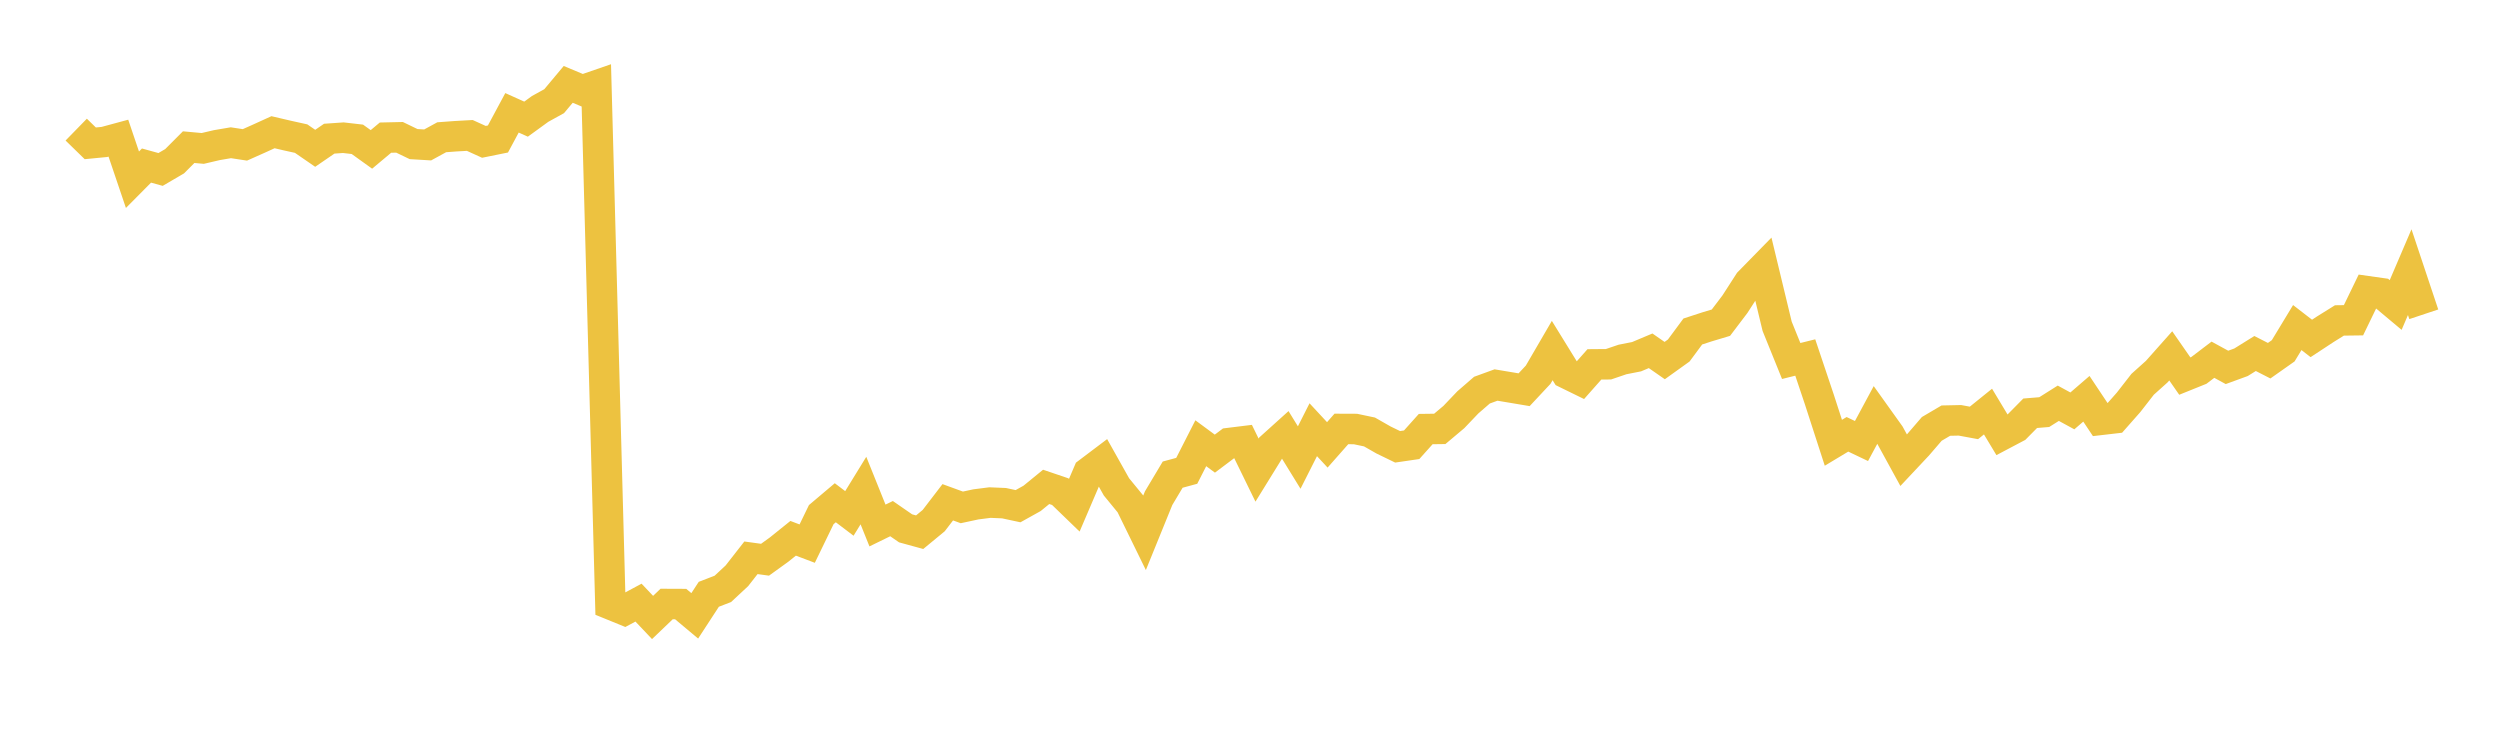 <svg width="164" height="48" xmlns="http://www.w3.org/2000/svg" xmlns:xlink="http://www.w3.org/1999/xlink"><path fill="none" stroke="rgb(237,194,64)" stroke-width="2" d="M5,8.503L5.922,9.402L6.844,9.313L7.766,9.063L8.689,11.79L9.611,10.861L10.533,11.116L11.455,10.577L12.377,9.653L13.299,9.737L14.222,9.521L15.144,9.364L16.066,9.504L16.988,9.093L17.91,8.673L18.832,8.889L19.754,9.093L20.677,9.729L21.599,9.097L22.521,9.033L23.443,9.139L24.365,9.801L25.287,9.029L26.21,9.008L27.132,9.453L28.054,9.508L28.976,9.004L29.898,8.936L30.82,8.885L31.743,9.305L32.665,9.118L33.587,7.401L34.509,7.816L35.431,7.146L36.353,6.637L37.275,5.535L38.198,5.921L39.12,5.603L40.042,39.651L40.964,40.027L41.886,39.532L42.808,40.506L43.731,39.623L44.653,39.627L45.575,40.399L46.497,38.986L47.419,38.63L48.341,37.771L49.263,36.591L50.186,36.718L51.108,36.053L52.03,35.312L52.952,35.661L53.874,33.76L54.796,32.981L55.719,33.681L56.641,32.181L57.563,34.473L58.485,34.022L59.407,34.659L60.329,34.912L61.251,34.152L62.174,32.949L63.096,33.285L64.018,33.087L64.94,32.969L65.862,33.008L66.784,33.206L67.707,32.692L68.629,31.939L69.551,32.252L70.473,33.143L71.395,30.989L72.317,30.293L73.24,31.939L74.162,33.064L75.084,34.948L76.006,32.68L76.928,31.136L77.85,30.886L78.772,29.077L79.695,29.758L80.617,29.065L81.539,28.951L82.461,30.839L83.383,29.346L84.305,28.515L85.228,30.015L86.15,28.19L87.072,29.184L87.994,28.139L88.916,28.143L89.838,28.337L90.76,28.863L91.683,29.311L92.605,29.176L93.527,28.147L94.449,28.135L95.371,27.359L96.293,26.393L97.216,25.593L98.138,25.257L99.06,25.411L99.982,25.566L100.904,24.58L101.826,22.996L102.749,24.493L103.671,24.944L104.593,23.903L105.515,23.895L106.437,23.582L107.359,23.4L108.281,23.012L109.204,23.654L110.126,22.993L111.048,21.746L111.97,21.445L112.892,21.168L113.814,19.952L114.737,18.519L115.659,17.577L116.581,21.405L117.503,23.681L118.425,23.452L119.347,26.199L120.269,29.046L121.192,28.491L122.114,28.931L123.036,27.217L123.958,28.507L124.88,30.19L125.802,29.208L126.725,28.135L127.647,27.593L128.569,27.573L129.491,27.743L130.413,26.999L131.335,28.531L132.257,28.044L133.18,27.11L134.102,27.034L135.024,26.453L135.946,26.955L136.868,26.16L137.79,27.545L138.713,27.438L139.635,26.393L140.557,25.209L141.479,24.382L142.401,23.345L143.323,24.671L144.246,24.299L145.168,23.598L146.09,24.101L147.012,23.764L147.934,23.19L148.856,23.662L149.778,23.012L150.701,21.488L151.623,22.201L152.545,21.595L153.467,21.021L154.389,21.009L155.311,19.105L156.234,19.236L157.156,20.008L158.078,17.854L159,20.617"></path></svg>